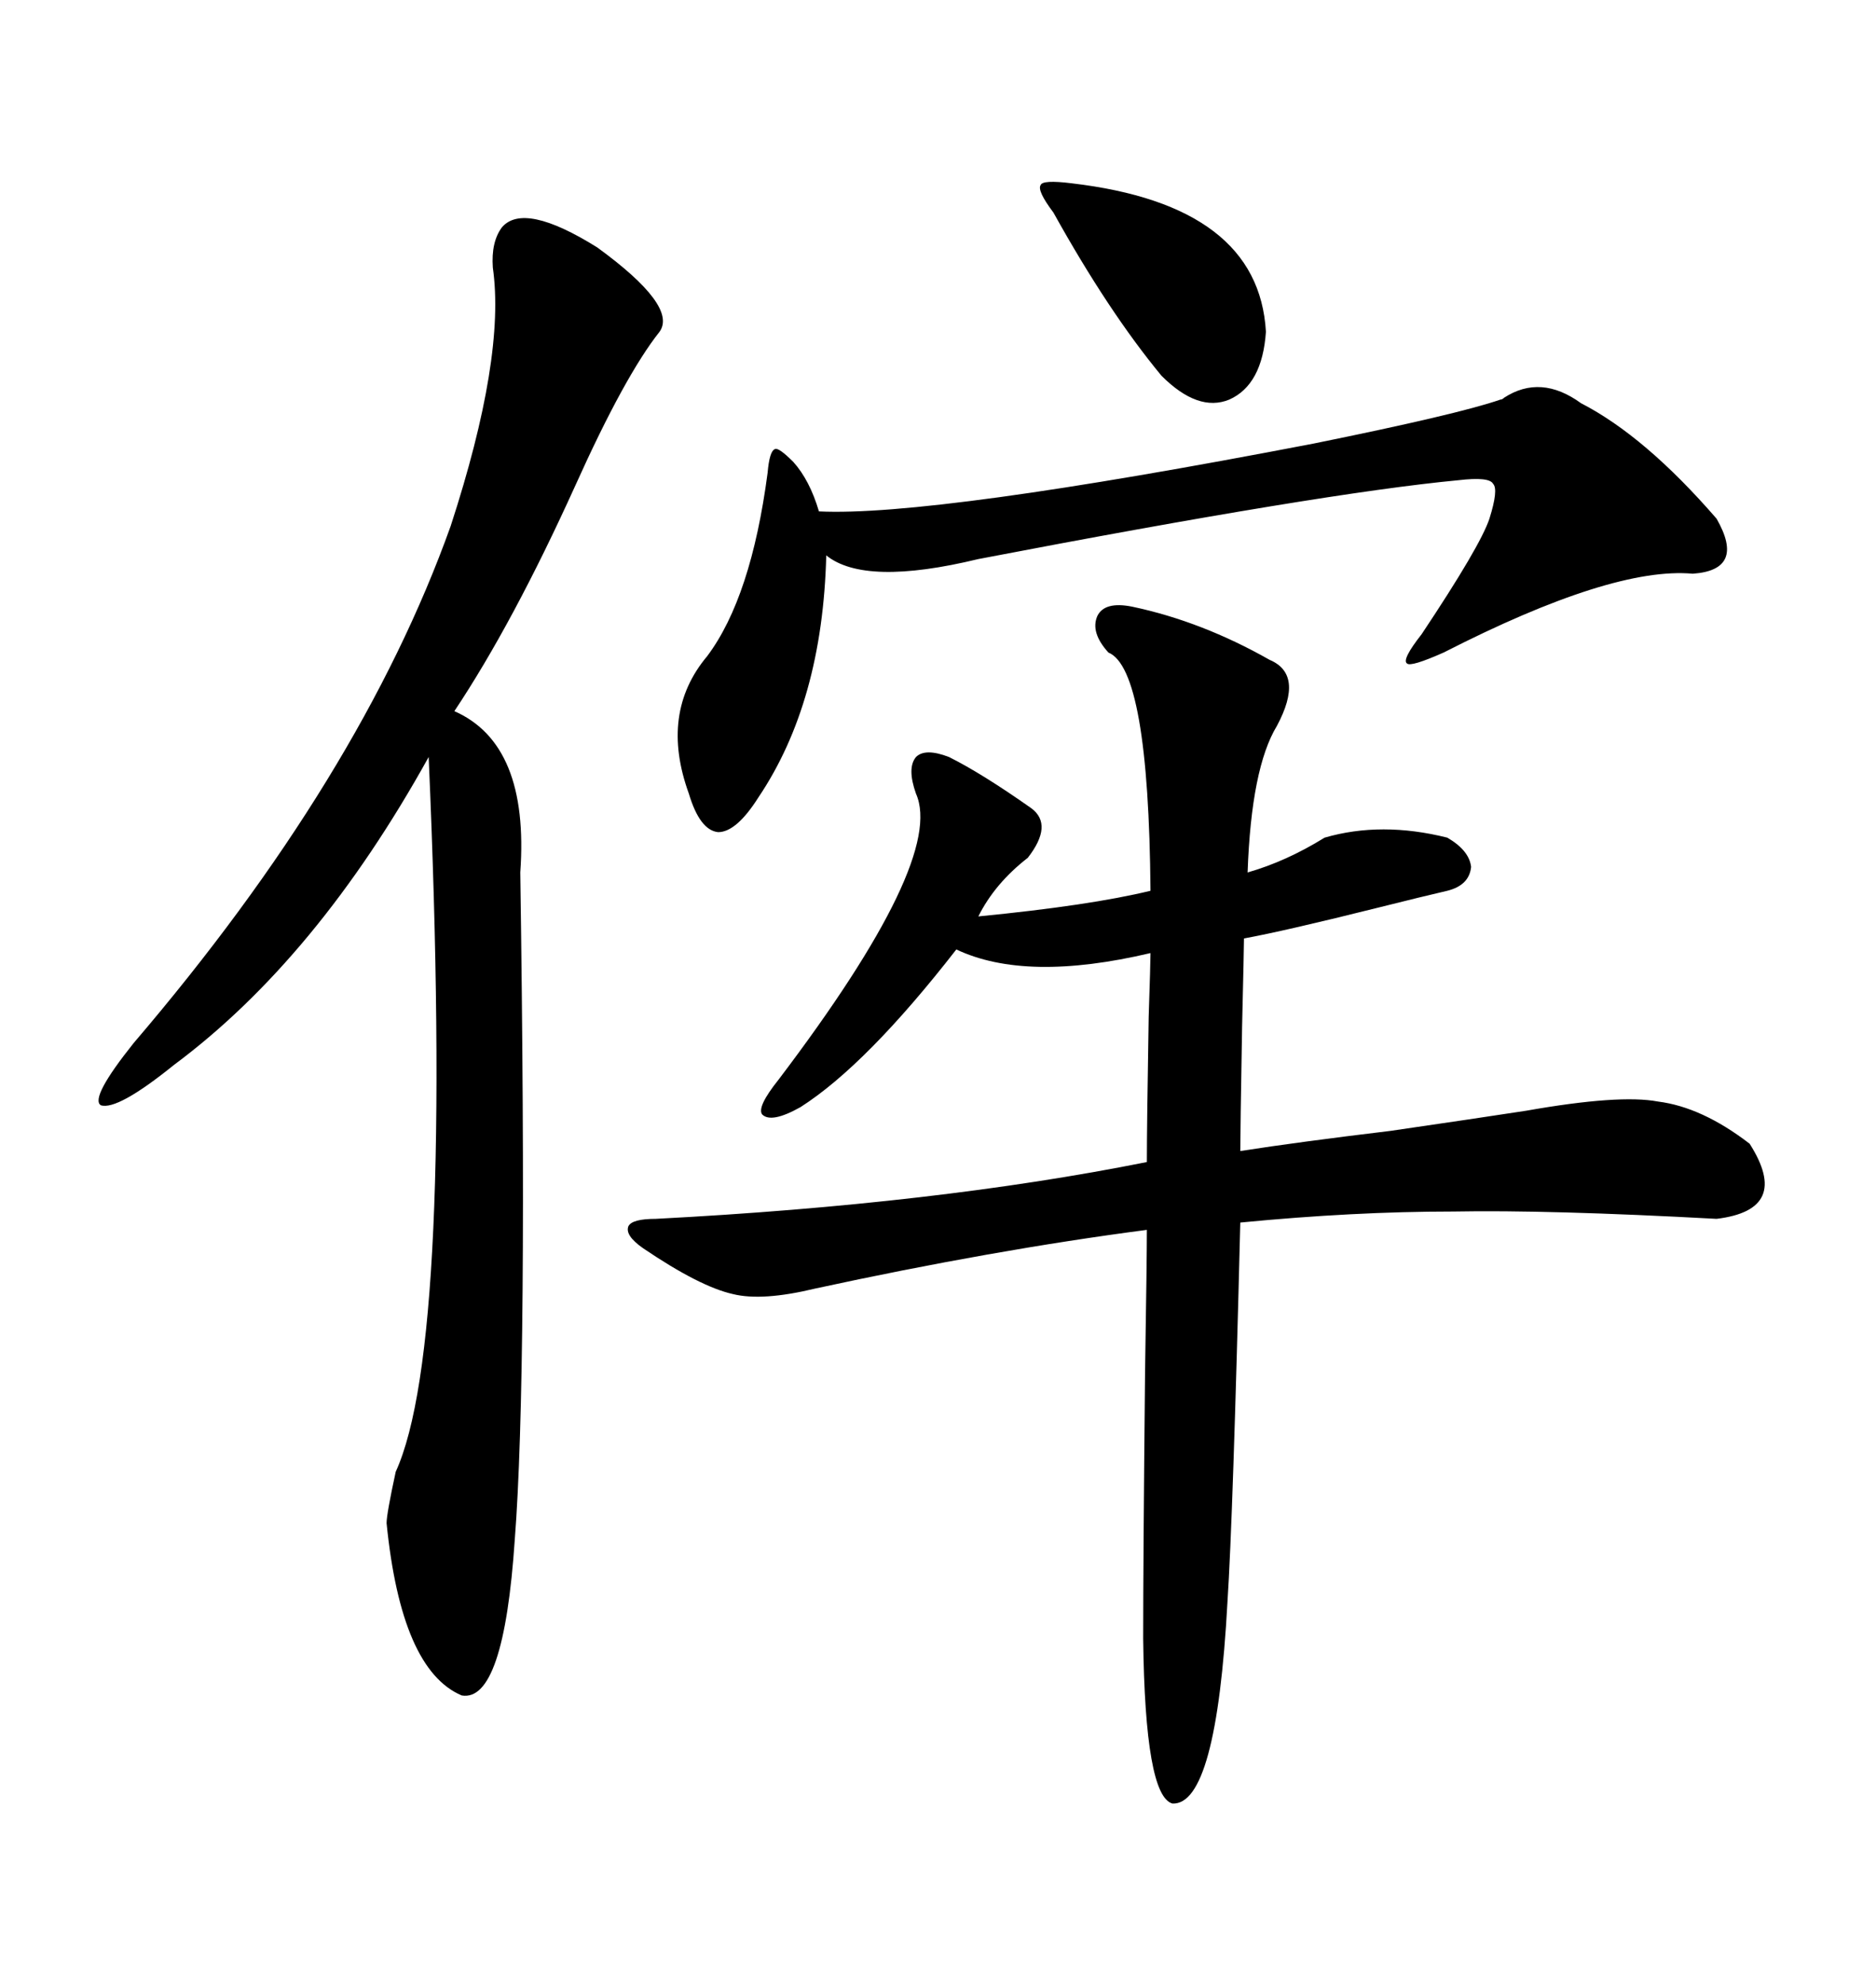 <svg xmlns="http://www.w3.org/2000/svg" xmlns:xlink="http://www.w3.org/1999/xlink" width="300" height="317.285"><path d="M181.05 96.97L181.05 96.97Q192.19 99.32 203.03 105.47L203.03 105.47Q208.59 107.81 204.20 116.02L204.20 116.02Q200.10 122.75 199.51 139.45L199.51 139.45Q205.66 137.70 211.82 133.89L211.82 133.89Q220.90 131.25 231.45 133.89L231.45 133.89Q234.96 135.94 235.25 138.57L235.25 138.57Q234.96 141.50 231.45 142.38L231.45 142.38Q227.64 143.26 220.61 145.02L220.61 145.02Q205.37 148.83 198.93 150L198.93 150Q198.93 151.46 198.63 164.06L198.63 164.06Q198.34 181.05 198.34 183.98L198.34 183.98Q207.71 182.52 222.36 180.76L222.36 180.76Q236.43 178.71 244.04 177.54L244.04 177.54Q258.98 174.90 265.14 176.07L265.14 176.07Q272.17 176.95 279.79 182.81L279.79 182.81Q286.52 193.36 274.51 194.82L274.51 194.82Q247.56 193.36 232.32 193.65L232.32 193.65Q216.50 193.65 198.34 195.41L198.34 195.41Q197.17 242.58 196.29 256.05L196.29 256.05Q194.53 288.57 187.50 288.28L187.50 288.28Q183.11 287.11 182.81 261.91L182.81 261.91Q182.81 249.61 183.11 219.43L183.11 219.43Q183.40 201.27 183.40 196.58L183.40 196.58Q158.79 199.80 130.37 205.96L130.37 205.96Q121.88 208.01 117.19 206.84L117.19 206.84Q111.91 205.66 102.83 199.51L102.83 199.51Q99.90 197.46 100.49 196.00L100.49 196.00Q101.07 194.82 104.88 194.82L104.88 194.82Q149.71 192.48 183.40 185.74L183.40 185.74Q183.40 179.88 183.69 162.60L183.69 162.60Q183.98 153.81 183.98 152.34L183.98 152.34Q164.06 157.03 152.93 151.76L152.93 151.76Q138.57 170.21 128.03 176.95L128.03 176.95Q123.34 179.59 121.88 178.13L121.88 178.13Q121.00 176.95 124.51 172.56L124.51 172.56Q151.17 137.40 146.48 126.86L146.48 126.86Q145.02 122.75 146.48 121.00L146.48 121.00Q147.95 119.53 151.76 121.00L151.76 121.00Q157.03 123.63 164.94 129.20L164.94 129.20Q168.46 131.84 164.36 137.11L164.36 137.11Q159.08 141.21 156.45 146.48L156.45 146.48Q174.32 144.73 183.98 142.38L183.98 142.38Q183.69 106.93 177.25 104.30L177.25 104.30Q174.32 101.07 175.49 98.44L175.49 98.44Q176.66 96.09 181.05 96.97ZM105.47 53.03L105.47 53.03Q99.90 60.06 91.99 77.64L91.99 77.64Q82.03 99.61 72.66 113.67L72.66 113.67Q84.67 118.95 83.20 139.45L83.20 139.45Q84.38 219.73 82.32 246.09L82.32 246.09Q80.57 272.17 73.83 271.00L73.83 271.00Q64.16 266.89 61.82 243.46L61.82 243.46Q61.82 241.99 63.28 235.25L63.28 235.25Q72.66 214.75 68.55 121.00L68.55 121.00Q50.68 153.22 27.83 170.21L27.83 170.21Q18.75 177.54 16.11 176.66L16.11 176.66Q14.36 175.49 21.39 166.70L21.39 166.70Q57.71 124.22 72.07 84.08L72.07 84.08Q80.86 57.13 78.81 42.77L78.81 42.77Q78.52 38.67 80.27 36.33L80.27 36.33Q83.79 32.23 95.51 39.55L95.51 39.55Q108.40 48.93 105.47 53.03ZM239.94 63.87L239.94 63.87Q240.23 63.87 240.53 63.57L240.53 63.57Q246.39 59.77 252.83 64.45L252.83 64.45Q263.09 69.73 274.51 82.91L274.51 82.91Q279.20 91.11 270.70 91.70L270.70 91.70Q257.81 90.53 230.86 104.30L230.86 104.30Q225.59 106.64 225 106.05L225 106.05Q224.12 105.47 227.34 101.37L227.34 101.37Q236.72 87.30 238.18 82.91L238.18 82.91Q239.65 78.22 238.77 77.34L238.77 77.34Q238.18 76.17 233.20 76.76L233.20 76.76Q211.52 78.81 156.45 89.36L156.45 89.36Q138.28 93.75 132.13 88.77L132.13 88.77Q131.54 112.21 121.29 127.44L121.29 127.44Q117.77 133.01 114.84 133.01L114.84 133.01Q111.91 132.71 110.16 126.86L110.16 126.86Q105.47 113.96 113.09 104.88L113.09 104.88Q120.12 95.51 122.75 75.59L122.75 75.59Q123.05 72.07 123.93 71.78L123.93 71.78Q124.51 71.48 126.86 73.83L126.86 73.83Q129.49 76.76 130.96 81.74L130.96 81.74Q149.12 82.62 210.06 70.90L210.06 70.90Q233.20 66.21 239.94 63.87ZM171.39 29.30L171.39 29.30Q201.27 32.81 202.44 53.03L202.44 53.03Q201.86 61.52 196.58 63.87L196.58 63.87Q191.60 65.92 185.74 60.06L185.74 60.06Q177.25 49.80 168.46 33.98L168.46 33.98Q165.82 30.47 166.41 29.59L166.41 29.59Q166.70 28.71 171.39 29.30Z"/></svg>

